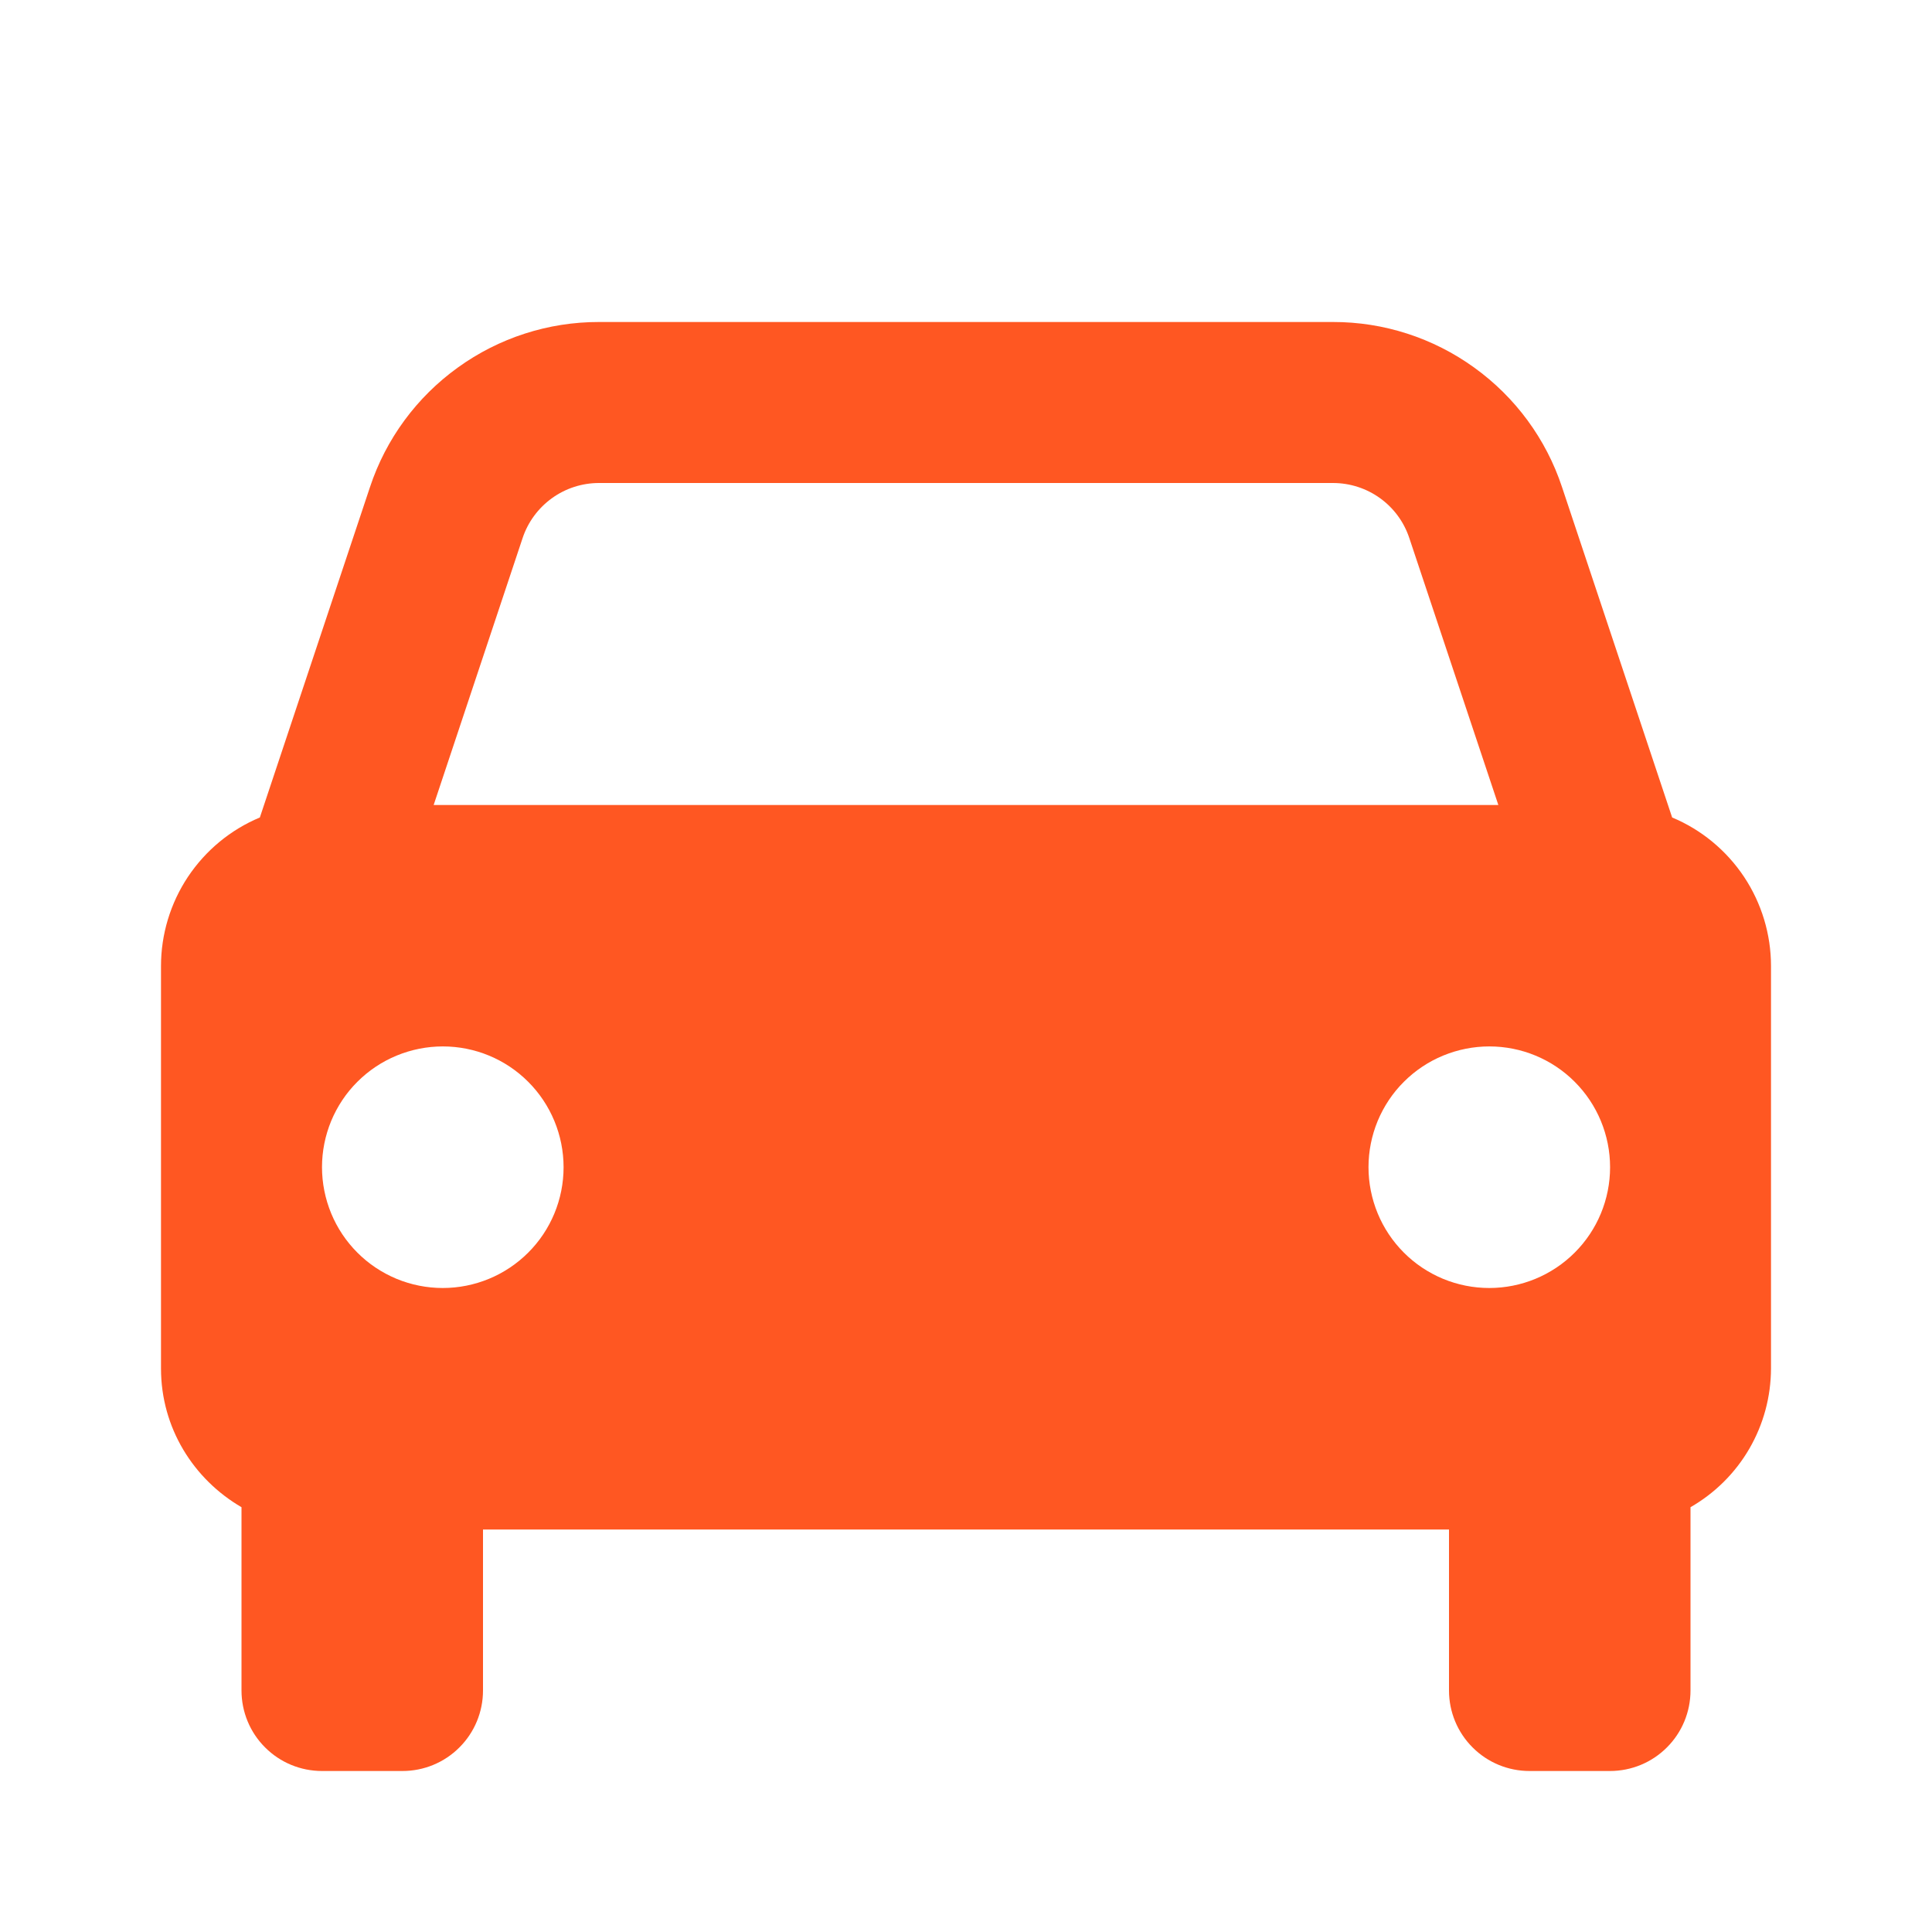 <svg width="24" height="24" viewBox="0 0 24 24" fill="none" xmlns="http://www.w3.org/2000/svg">
<path d="M20.772 10.155L19.404 6.051C19.206 5.453 18.824 4.934 18.313 4.566C17.802 4.197 17.189 3.999 16.559 4H7.441C6.811 3.999 6.198 4.197 5.687 4.566C5.176 4.934 4.794 5.453 4.596 6.051L3.228 10.155C2.864 10.307 2.554 10.564 2.335 10.892C2.117 11.22 2 11.606 2 12V17C2 17.738 2.404 18.376 3 18.723V21C3 21.265 3.105 21.52 3.293 21.707C3.48 21.895 3.735 22 4 22H5C5.265 22 5.52 21.895 5.707 21.707C5.895 21.52 6 21.265 6 21V19H18V21C18 21.265 18.105 21.52 18.293 21.707C18.48 21.895 18.735 22 19 22H20C20.265 22 20.52 21.895 20.707 21.707C20.895 21.52 21 21.265 21 21V18.723C21.303 18.549 21.556 18.298 21.731 17.996C21.907 17.693 21.999 17.35 22 17V12C22 11.606 21.883 11.22 21.665 10.892C21.446 10.564 21.136 10.307 20.772 10.155ZM7.441 6H16.558C16.989 6 17.371 6.274 17.507 6.684L18.613 10H5.387L6.492 6.684C6.558 6.485 6.686 6.312 6.856 6.189C7.026 6.066 7.231 6 7.441 6ZM5.5 16C5.303 16 5.108 15.961 4.926 15.886C4.744 15.81 4.578 15.7 4.439 15.56C4.3 15.421 4.189 15.255 4.114 15.073C4.039 14.891 4 14.696 4 14.499C4 14.302 4.039 14.107 4.114 13.925C4.19 13.743 4.3 13.577 4.44 13.438C4.579 13.299 4.745 13.188 4.927 13.113C5.109 13.038 5.304 12.999 5.501 12.999C5.899 12.999 6.281 13.157 6.562 13.439C6.843 13.72 7.001 14.102 7.001 14.5C7.001 14.898 6.843 15.28 6.561 15.561C6.28 15.842 5.898 16 5.5 16ZM18.5 16C18.303 16 18.108 15.961 17.926 15.886C17.744 15.81 17.578 15.7 17.439 15.56C17.3 15.421 17.189 15.255 17.114 15.073C17.039 14.891 17 14.696 17 14.499C17 14.302 17.039 14.107 17.114 13.925C17.19 13.743 17.3 13.577 17.44 13.438C17.579 13.299 17.745 13.188 17.927 13.113C18.109 13.038 18.304 12.999 18.501 12.999C18.899 12.999 19.281 13.157 19.562 13.439C19.843 13.72 20.001 14.102 20.001 14.5C20.001 14.898 19.843 15.28 19.561 15.561C19.28 15.842 18.898 16 18.5 16Z" fill="#FF5722"/>
</svg>
